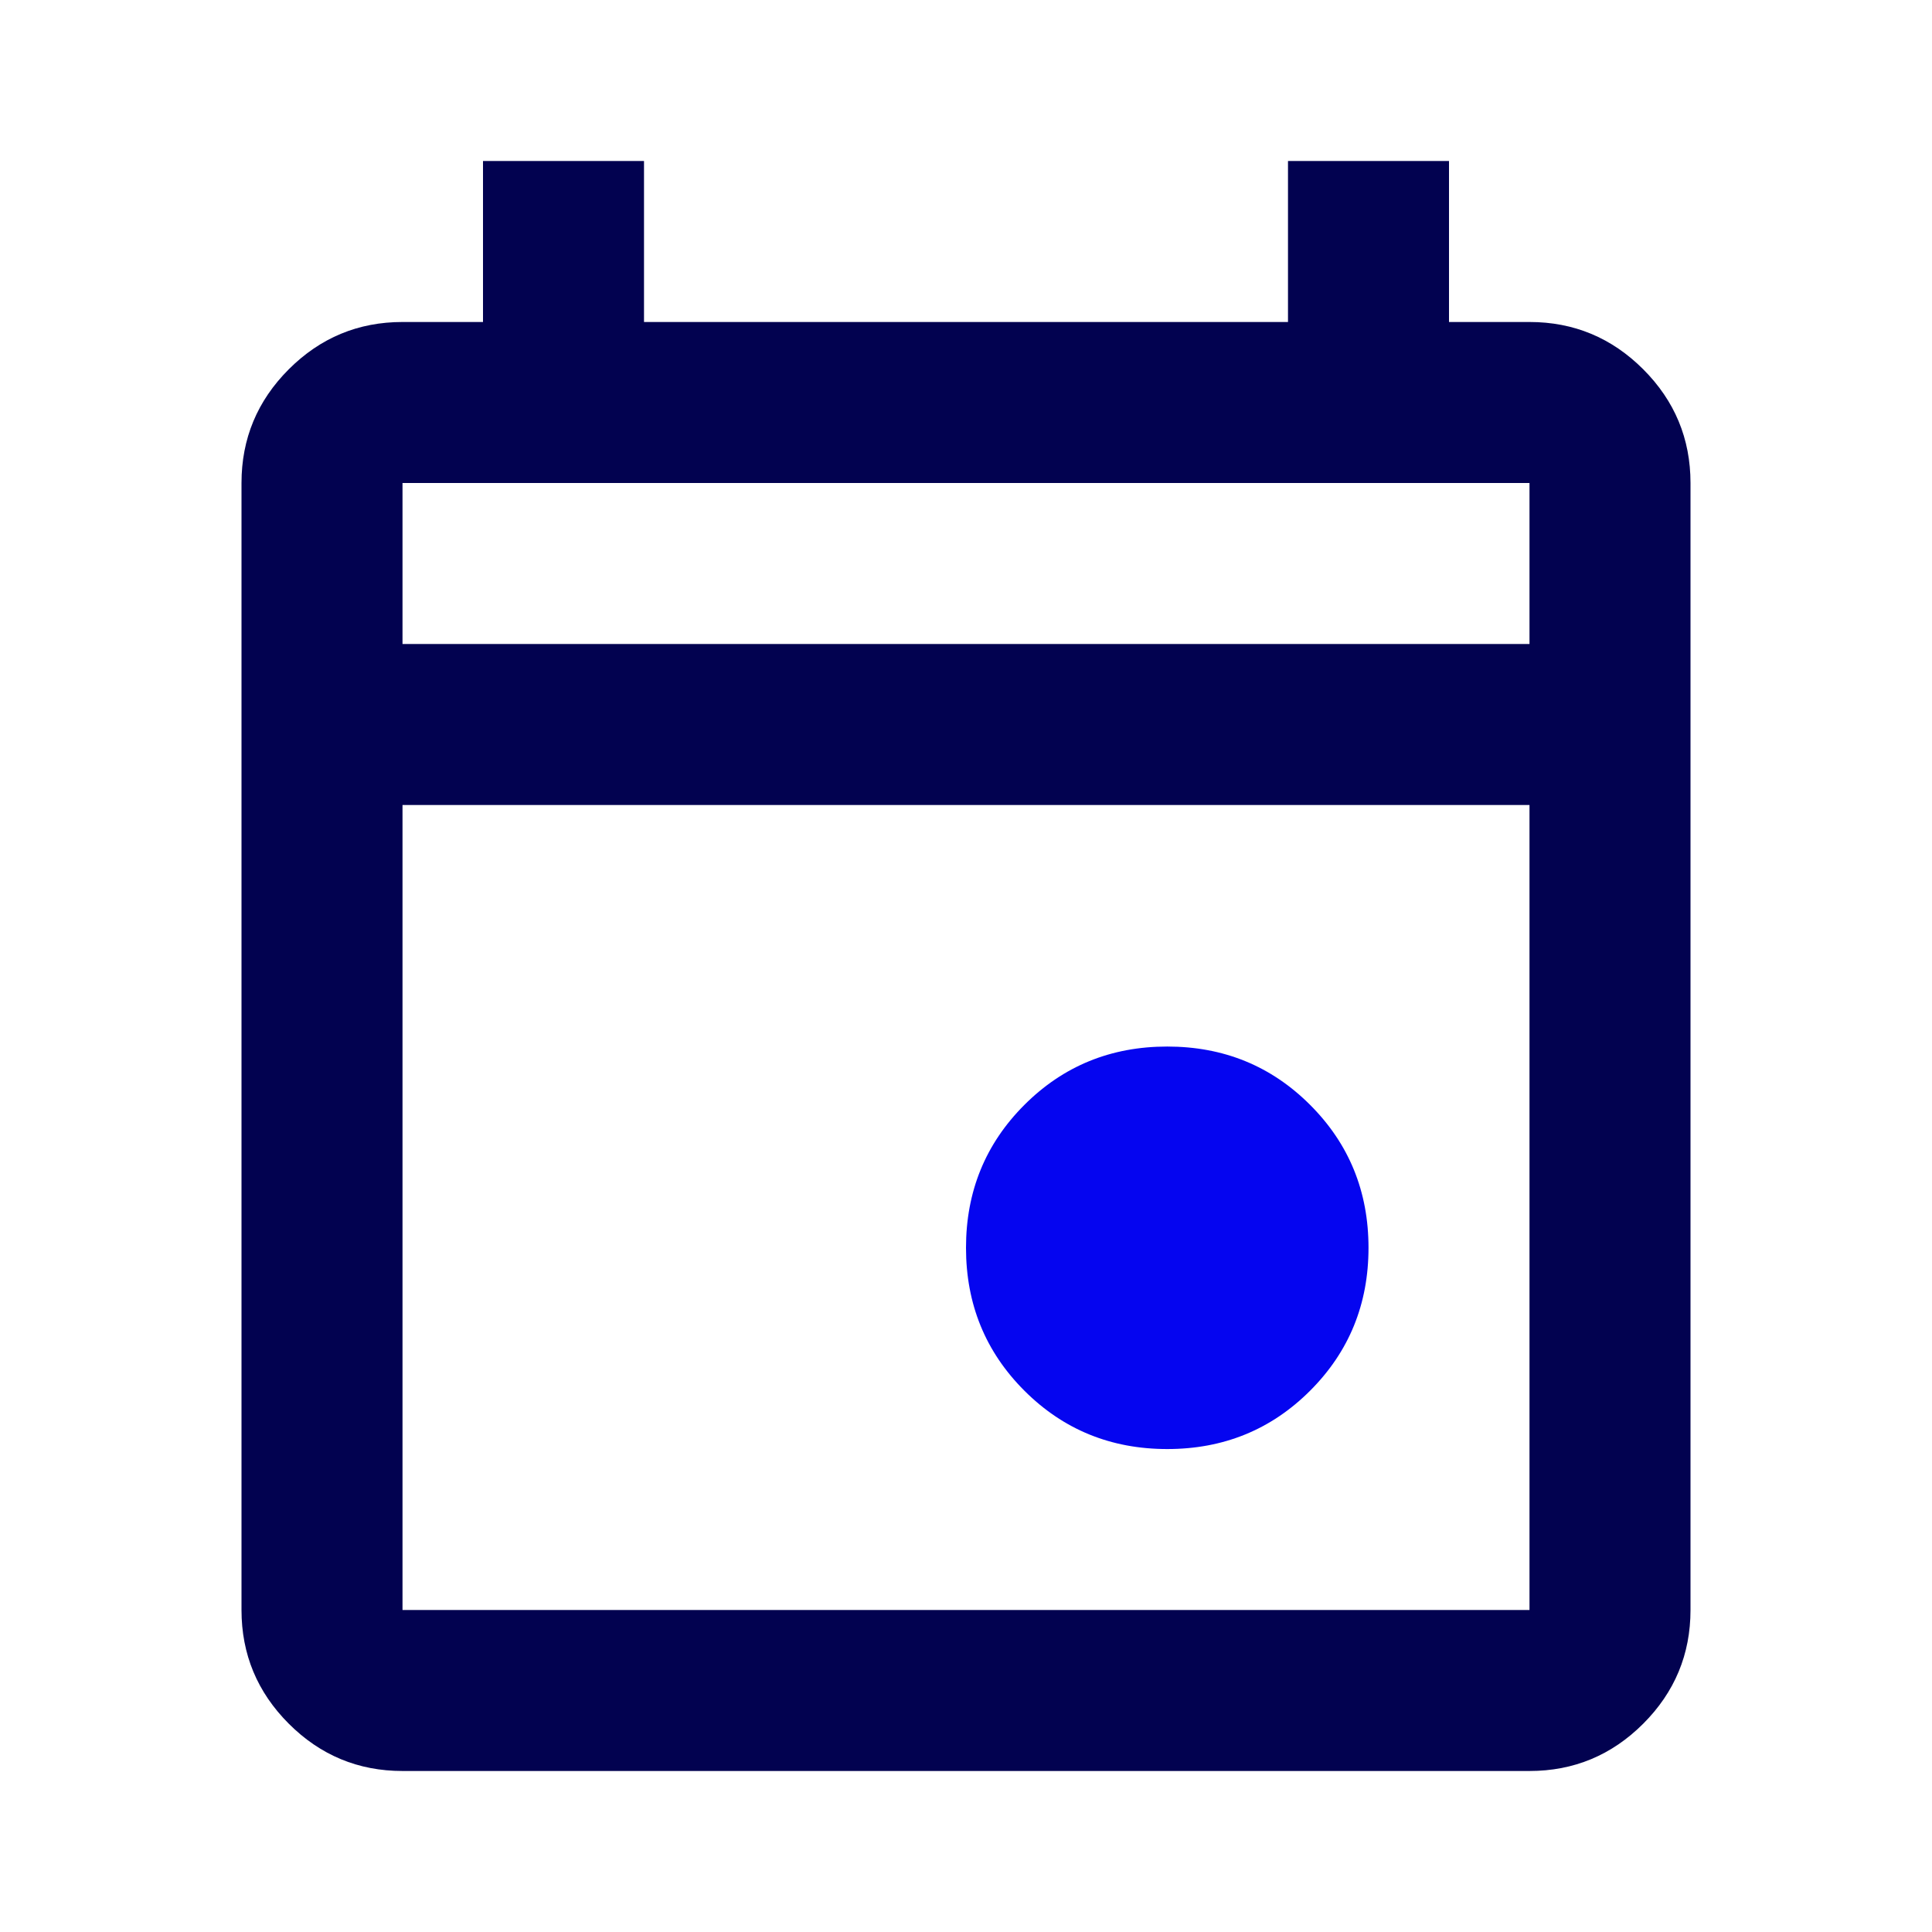 <svg width="80" height="80" viewBox="0 0 80 80" fill="none" xmlns="http://www.w3.org/2000/svg">
<path d="M16.667 73.333C14.833 73.333 13.264 72.68 11.958 71.375C10.653 70.069 10 68.5 10 66.666V20C10 18.166 10.653 16.597 11.958 15.291C13.264 13.986 14.833 13.333 16.667 13.333H20V6.667H26.667V13.333H53.333V6.667H60V13.333H63.333C65.167 13.333 66.736 13.986 68.042 15.291C69.347 16.597 70 18.166 70 20V66.666C70 68.5 69.347 70.069 68.042 71.375C66.736 72.68 65.167 73.333 63.333 73.333H16.667ZM16.667 66.666H63.333V33.333H16.667V66.666ZM16.667 26.666H63.333V20H16.667V26.666Z" fill="#020250"/>
<path d="M42.417 57.585C44.028 59.196 46 60.002 48.333 60.002C50.667 60.002 52.639 59.196 54.25 57.585C55.861 55.974 56.667 54.002 56.667 51.668C56.667 49.335 55.861 47.363 54.25 45.752C52.639 44.14 50.667 43.335 48.333 43.335C46 43.335 44.028 44.14 42.417 45.752C40.806 47.363 40 49.335 40 51.668C40 54.002 40.806 55.974 42.417 57.585Z" fill="#0505F0"/>
</svg>
